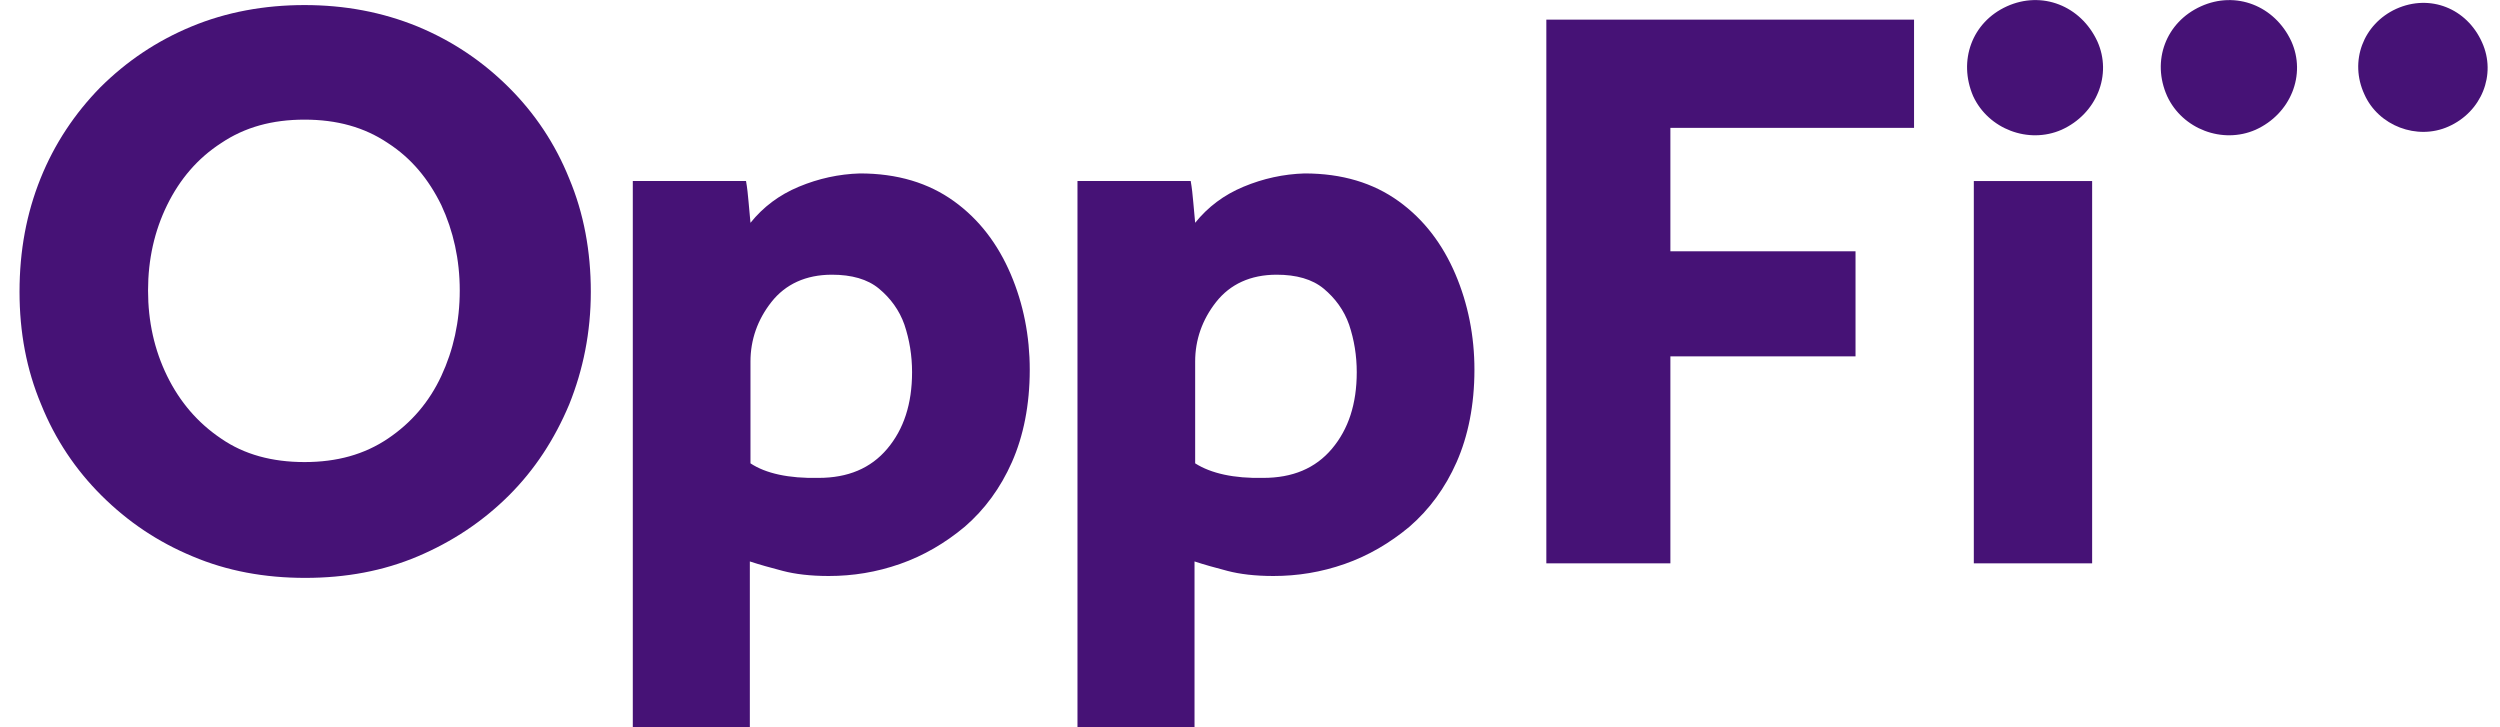<svg width="110" height="32" viewBox="0 0 110 32" fill="none" xmlns="http://www.w3.org/2000/svg">
<g clip-path="url(#clip0_14008_4871)">
<path d="M68.067 0.864H84.218V5.626H73.497V11.057H81.643V15.68H73.497V24.787H68.039V0.864H68.067Z" fill="#461276"/>
<path d="M86.848 7.966H92.054V24.787H86.848V7.966Z" fill="#461276"/>
<path d="M33.021 20.387V15.903C33.021 14.956 33.329 14.065 33.945 13.285C34.561 12.505 35.457 12.087 36.604 12.087C37.472 12.087 38.172 12.282 38.675 12.7C39.179 13.118 39.571 13.647 39.795 14.287C40.019 14.956 40.131 15.652 40.131 16.376C40.131 17.769 39.767 18.883 39.039 19.746C38.312 20.609 37.304 21.027 36.016 21.027C34.701 21.055 33.693 20.832 33.021 20.387ZM35.149 8.216C34.281 8.578 33.581 9.107 33.021 9.803C32.993 9.497 32.965 9.191 32.937 8.884C32.909 8.578 32.881 8.272 32.825 7.965H27.843V32H32.993V24.703C33.413 24.843 33.917 24.982 34.449 25.121C34.981 25.26 35.653 25.344 36.464 25.344C37.528 25.344 38.564 25.177 39.599 24.815C40.635 24.453 41.587 23.896 42.454 23.172C43.322 22.42 44.022 21.473 44.526 20.331C45.03 19.189 45.309 17.824 45.309 16.265C45.309 14.789 45.03 13.368 44.47 12.059C43.91 10.75 43.098 9.664 41.978 8.856C40.859 8.049 39.487 7.631 37.836 7.631C36.912 7.659 36.016 7.854 35.149 8.216ZM52.587 20.387V15.903C52.587 14.956 52.895 14.065 53.511 13.285C54.127 12.505 55.023 12.087 56.17 12.087C57.038 12.087 57.738 12.282 58.242 12.7C58.745 13.118 59.137 13.647 59.361 14.287C59.585 14.956 59.697 15.652 59.697 16.376C59.697 17.769 59.333 18.883 58.605 19.746C57.878 20.609 56.87 21.027 55.582 21.027C54.295 21.055 53.287 20.832 52.587 20.387ZM54.715 8.216C53.847 8.578 53.147 9.107 52.587 9.803C52.559 9.497 52.531 9.191 52.503 8.884C52.475 8.578 52.447 8.272 52.391 7.965H47.409V32H52.559V24.703C52.979 24.843 53.483 24.982 54.015 25.121C54.547 25.26 55.218 25.344 56.03 25.344C57.094 25.344 58.13 25.177 59.165 24.815C60.201 24.453 61.153 23.896 62.02 23.172C62.888 22.42 63.588 21.473 64.092 20.331C64.595 19.189 64.875 17.824 64.875 16.265C64.875 14.789 64.595 13.368 64.036 12.059C63.476 10.75 62.664 9.664 61.544 8.856C60.425 8.049 59.053 7.631 57.402 7.631C56.478 7.659 55.582 7.854 54.715 8.216ZM9.733 19.3C8.697 18.604 7.913 17.685 7.353 16.543C6.794 15.401 6.514 14.148 6.514 12.783C6.514 11.419 6.794 10.165 7.353 9.024C7.913 7.882 8.697 6.963 9.733 6.294C10.768 5.598 11.972 5.264 13.399 5.264C14.827 5.264 16.031 5.598 17.066 6.294C18.102 6.963 18.858 7.882 19.418 9.024C19.949 10.165 20.229 11.419 20.229 12.783C20.229 14.148 19.949 15.401 19.418 16.543C18.886 17.685 18.102 18.604 17.066 19.3C16.031 19.997 14.827 20.331 13.399 20.331C11.972 20.331 10.74 19.997 9.733 19.3ZM8.417 1.17C6.878 1.81 5.562 2.702 4.414 3.843C3.295 4.985 2.399 6.322 1.783 7.854C1.167 9.386 0.859 11.029 0.859 12.839C0.859 14.621 1.167 16.265 1.811 17.797C2.427 19.328 3.323 20.665 4.47 21.807C5.618 22.949 6.933 23.84 8.473 24.48C9.985 25.121 11.636 25.427 13.427 25.427C15.219 25.427 16.87 25.121 18.382 24.48C19.893 23.84 21.237 22.949 22.385 21.807C23.532 20.665 24.4 19.328 25.044 17.797C25.66 16.265 25.996 14.621 25.996 12.839C25.996 11.057 25.688 9.386 25.044 7.854C24.428 6.322 23.532 4.985 22.385 3.843C21.237 2.702 19.921 1.81 18.382 1.17C16.814 0.529 15.163 0.223 13.399 0.223C11.636 0.223 9.957 0.529 8.417 1.17Z" fill="#461276"/>
<path d="M88.304 0.278C89.844 -0.418 91.551 0.25 92.279 1.81C92.951 3.286 92.251 5.013 90.711 5.709C89.256 6.35 87.492 5.681 86.82 4.233C86.149 2.673 86.765 0.975 88.304 0.278Z" fill="#461276"/>
<path d="M96.84 0.279C98.379 -0.418 100.086 0.251 100.815 1.81C101.486 3.286 100.787 5.013 99.247 5.709C97.791 6.35 96.028 5.681 95.356 4.233C94.656 2.674 95.3 0.975 96.84 0.279Z" fill="#461276"/>
<path d="M105.433 0.39C106.916 -0.278 108.539 0.362 109.211 1.866C109.855 3.286 109.183 4.93 107.728 5.57C106.357 6.183 104.649 5.542 104.033 4.15C103.361 2.701 103.977 1.058 105.433 0.39Z" fill="#461276"/>
</g>
<defs>
<clipPath id="clip0_14008_4871">
<rect width="108.606" height="32" fill="white" transform="translate(0.859)"/>
</clipPath>
</defs>
</svg>
